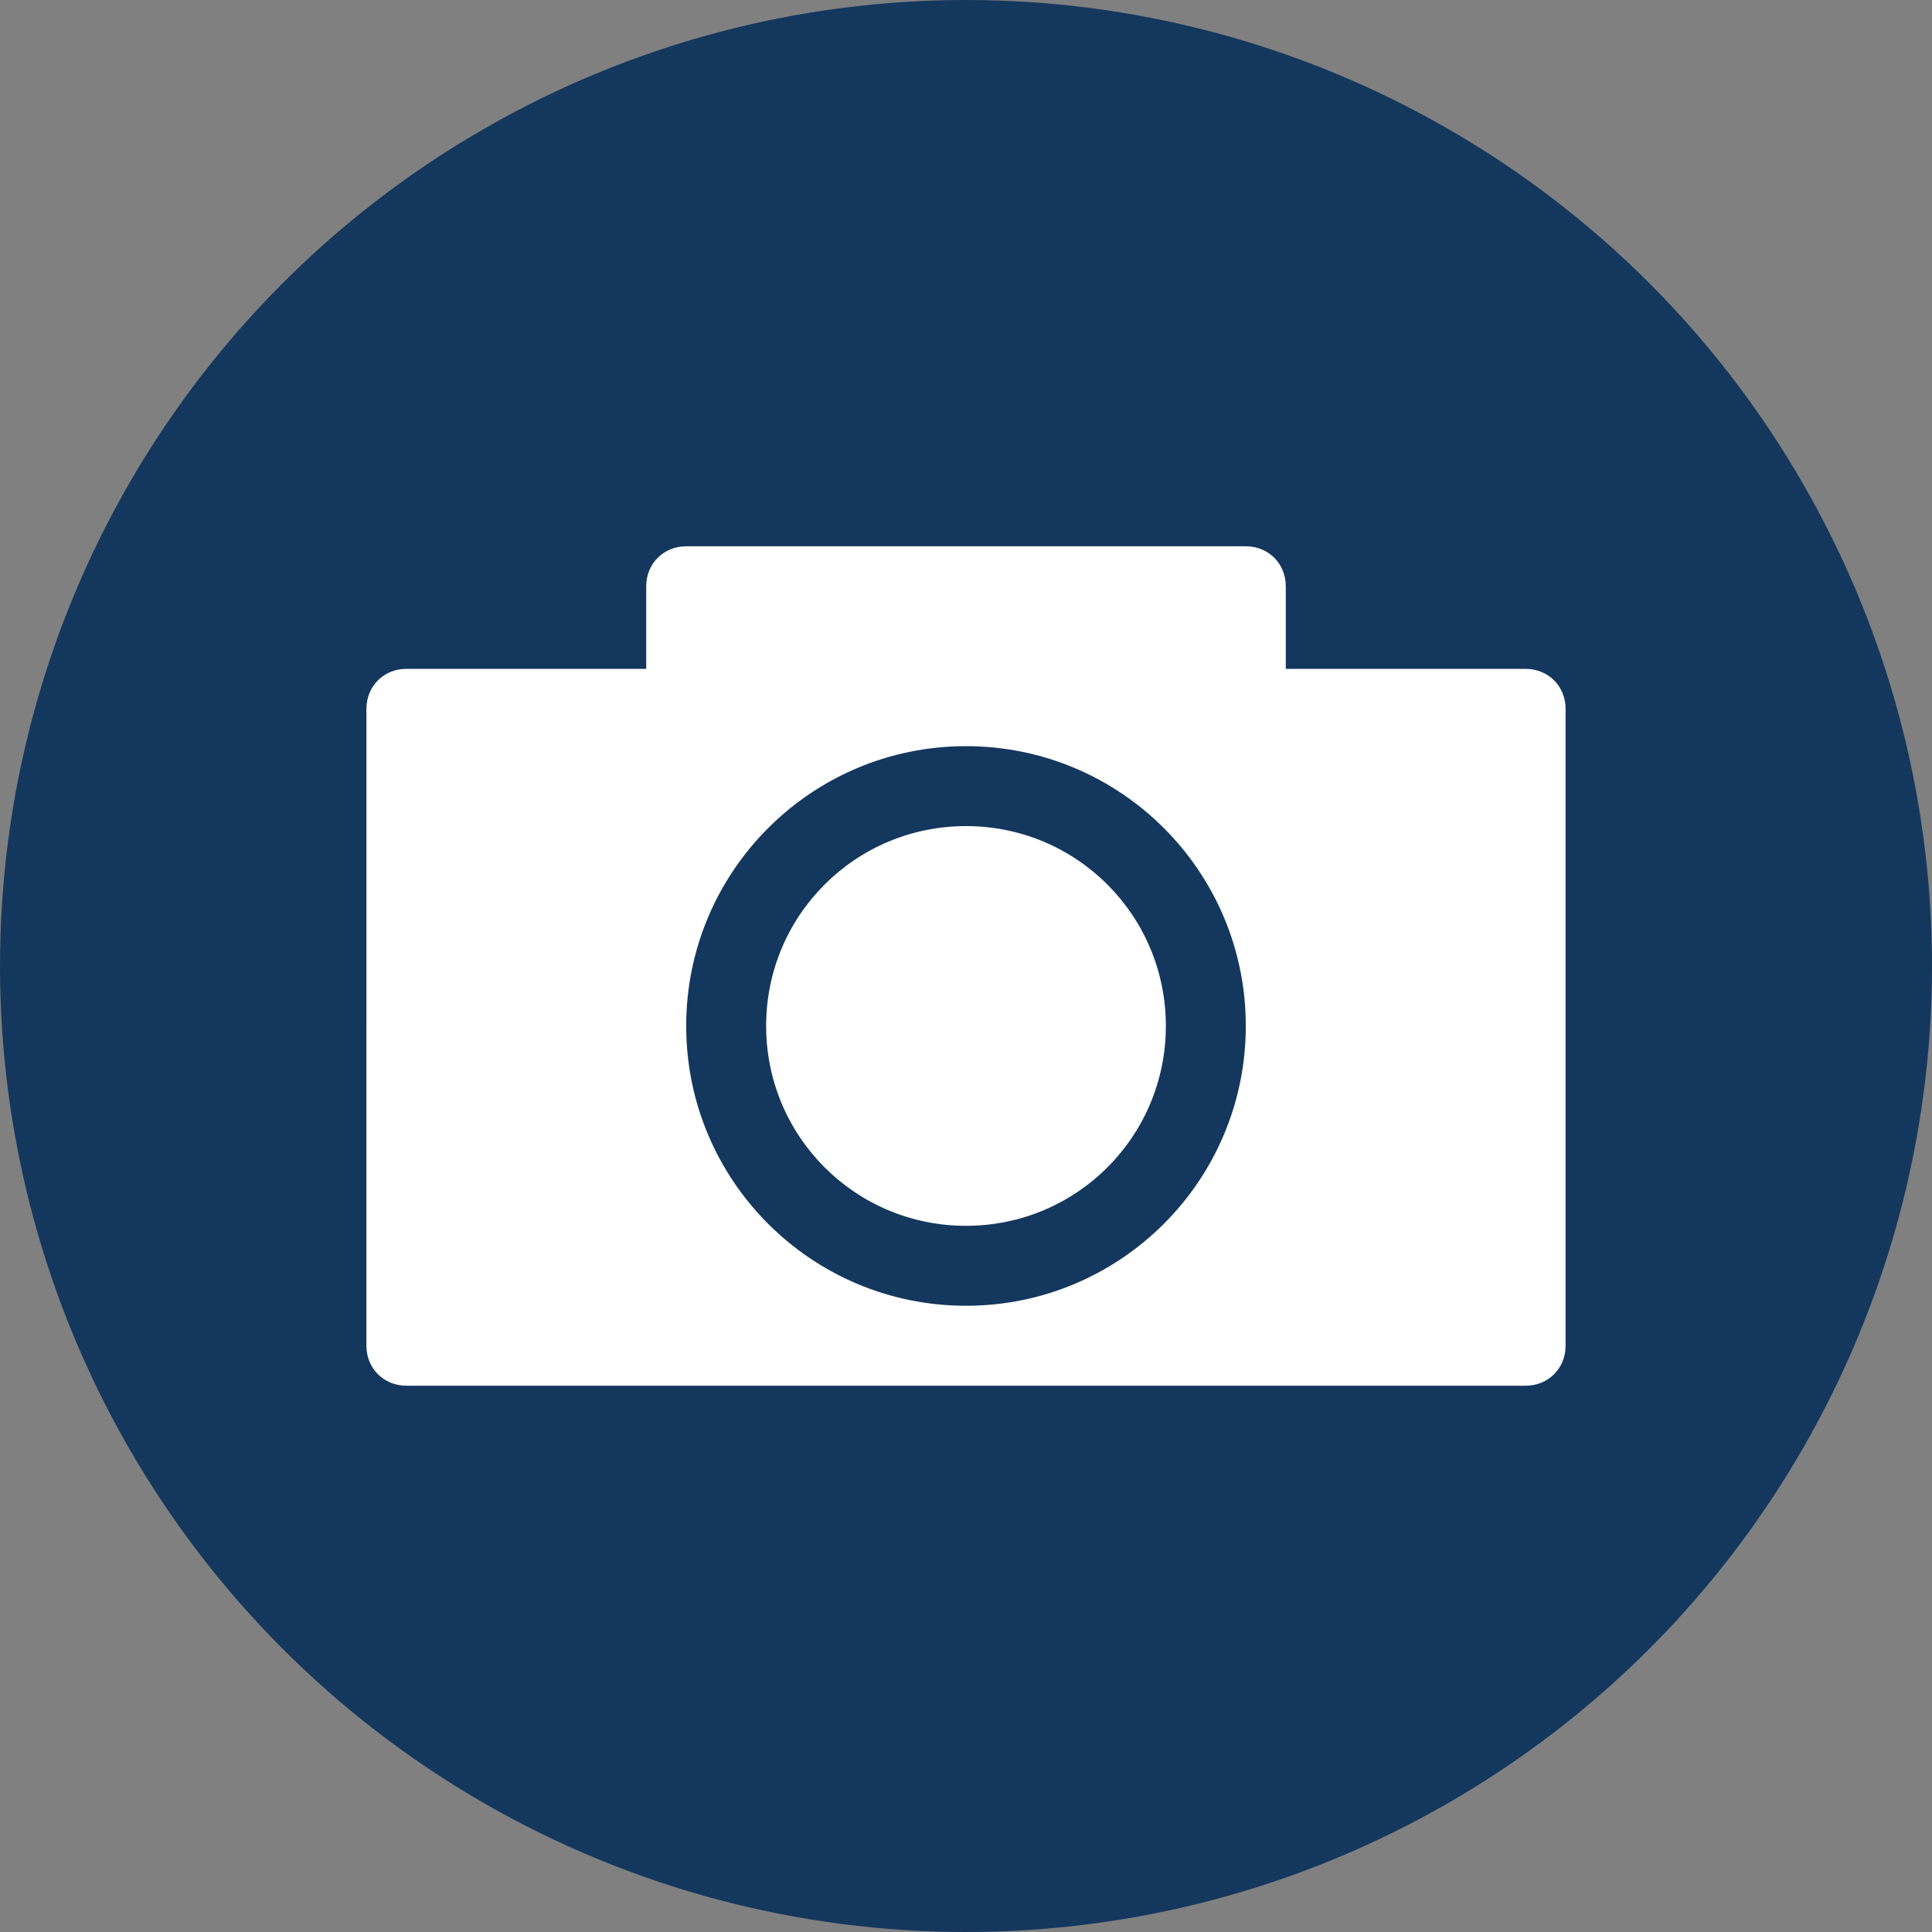 <?xml version="1.0" encoding="utf-8"?>
<!-- Generator: Adobe Illustrator 19.2.0, SVG Export Plug-In . SVG Version: 6.00 Build 0)  -->
<svg version="1.1" id="Icon" xmlns="http://www.w3.org/2000/svg" xmlns:xlink="http://www.w3.org/1999/xlink" x="0px" y="0px"
	 viewBox="0 0 145 145" style="enable-background:new 0 0 145 145;" xml:space="preserve">
<rect x="0" y="0" width="145" height="145" fill="#808080" stroke="none"/>
<style type="text/css">
	.st0{fill:#14375E;}
	.st1{fill:#FFFFFF;}
</style>
<g>
	<circle class="st0" cx="72.5" cy="72.5" r="72.5"/>
	<g>
		<path class="st1" d="M114.5,50.2h-18V44c0-1.7-1.3-3-3-3h-42c-1.7,0-3,1.3-3,3v6.2h-18c-1.7,0-3,1.3-3,3V101c0,1.7,1.3,3,3,3h84
			c1.7,0,3-1.3,3-3V53.2C117.5,51.5,116.2,50.2,114.5,50.2z"/>
		<path class="st0" d="M72.5,98c-11.6,0-21-9.4-21-21s9.4-21,21-21s21,9.4,21,21S84.1,98,72.5,98z M72.5,62c-8.3,0-15,6.7-15,15
			s6.7,15,15,15s15-6.7,15-15S80.8,62,72.5,62z"/>
	</g>
</g>
</svg>
